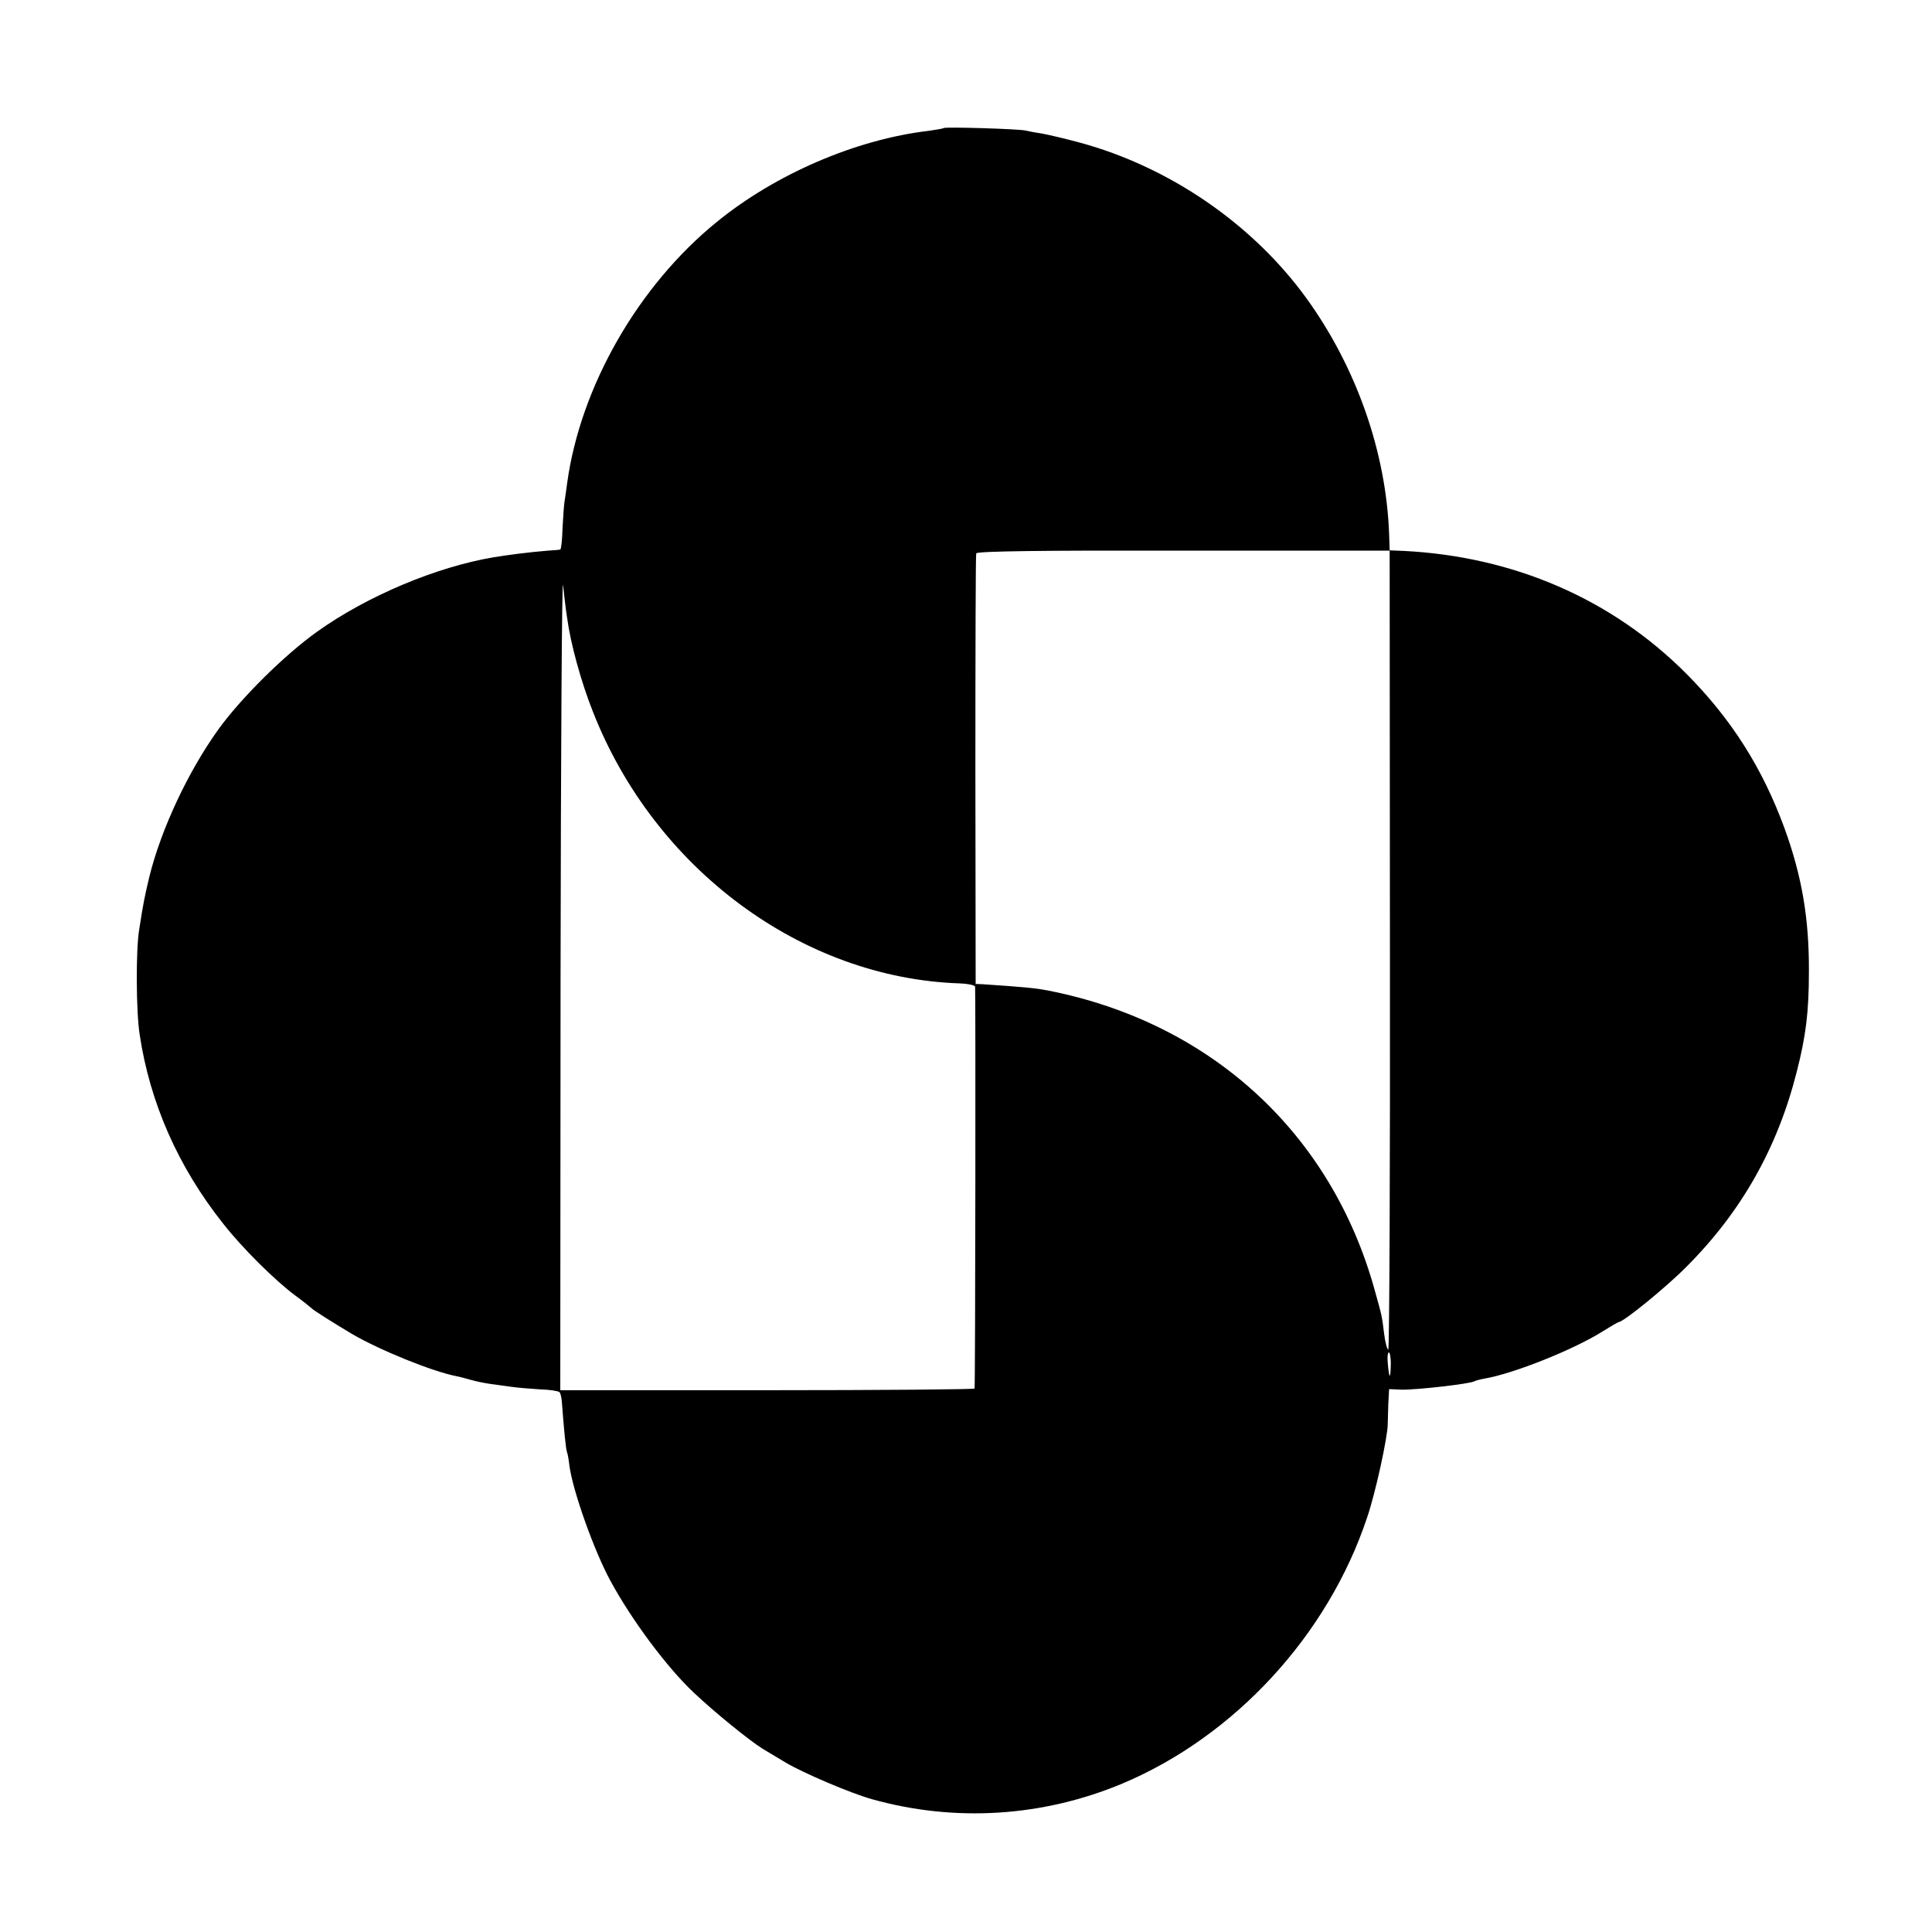 <?xml version="1.0" standalone="no"?>
<!DOCTYPE svg PUBLIC "-//W3C//DTD SVG 20010904//EN"
 "http://www.w3.org/TR/2001/REC-SVG-20010904/DTD/svg10.dtd">
<svg version="1.0" xmlns="http://www.w3.org/2000/svg"
 width="700pt" height="700pt" viewBox="0 0 700 700"
 preserveAspectRatio="xMidYMid meet">
<g transform="translate(0,700) scale(0.1,-0.1)"
fill="#000000" stroke="none">
<path d="M3419 6536 c-2 -2 -26 -6 -54 -10 -264 -31 -556 -157 -769 -331 -284
-231 -493 -596 -541 -945 -3 -25 -8 -56 -10 -70 -2 -14 -5 -58 -7 -97 -1 -40
-5 -73 -8 -74 -3 -1 -23 -3 -44 -4 -73 -6 -141 -15 -197 -24 -208 -35 -458
-140 -639 -269 -118 -84 -276 -240 -359 -355 -109 -152 -207 -360 -250 -534
-17 -72 -22 -95 -37 -193 -12 -74 -11 -295 2 -378 37 -248 140 -481 303 -686
68 -87 188 -206 261 -260 30 -22 57 -44 60 -47 5 -6 78 -52 145 -92 101 -59
291 -136 378 -153 11 -2 34 -8 51 -13 17 -5 49 -12 71 -15 22 -3 58 -8 80 -11
22 -3 68 -7 103 -9 34 -1 65 -6 69 -10 4 -3 8 -21 9 -39 8 -106 14 -164 18
-177 3 -8 7 -31 9 -50 12 -91 90 -311 150 -420 76 -140 204 -312 301 -403 76
-72 201 -173 249 -203 27 -16 65 -39 85 -51 63 -37 233 -110 312 -132 300 -84
618 -64 907 57 406 171 744 537 886 963 31 90 75 294 75 339 0 8 1 40 2 71 l3
56 45 -2 c56 -1 247 21 263 30 3 2 20 7 37 10 107 18 328 107 430 172 29 18
55 33 57 33 17 0 173 127 245 200 199 199 330 430 400 707 33 129 44 216 44
363 1 194 -26 347 -88 518 -80 219 -193 397 -356 561 -270 271 -626 425 -1025
445 l-50 2 -2 60 c-11 297 -119 604 -300 854 -195 269 -497 476 -823 564 -52
14 -112 28 -134 32 -21 3 -48 8 -60 11 -24 6 -292 14 -297 9z m1617 -2978 c1
-797 -2 -1448 -6 -1448 -4 0 -11 26 -15 57 -8 66 -8 65 -34 158 -157 569 -594
970 -1183 1086 -46 9 -89 13 -238 23 l-25 1 -1 775 c0 426 1 780 3 785 2 8
239 11 751 10 l747 0 1 -1447z m-2981 1202 c12 -90 50 -230 93 -338 223 -570
758 -966 1329 -985 29 -1 54 -6 56 -12 2 -9 1 -1441 -2 -1456 -1 -3 -338 -6
-751 -6 l-750 0 1 1491 c1 820 5 1462 9 1426 4 -36 10 -90 15 -120z m2984
-2707 c-1 -53 -6 -49 -11 10 -2 20 0 37 4 37 4 0 8 -21 7 -47z"/>
</g>
</svg>
